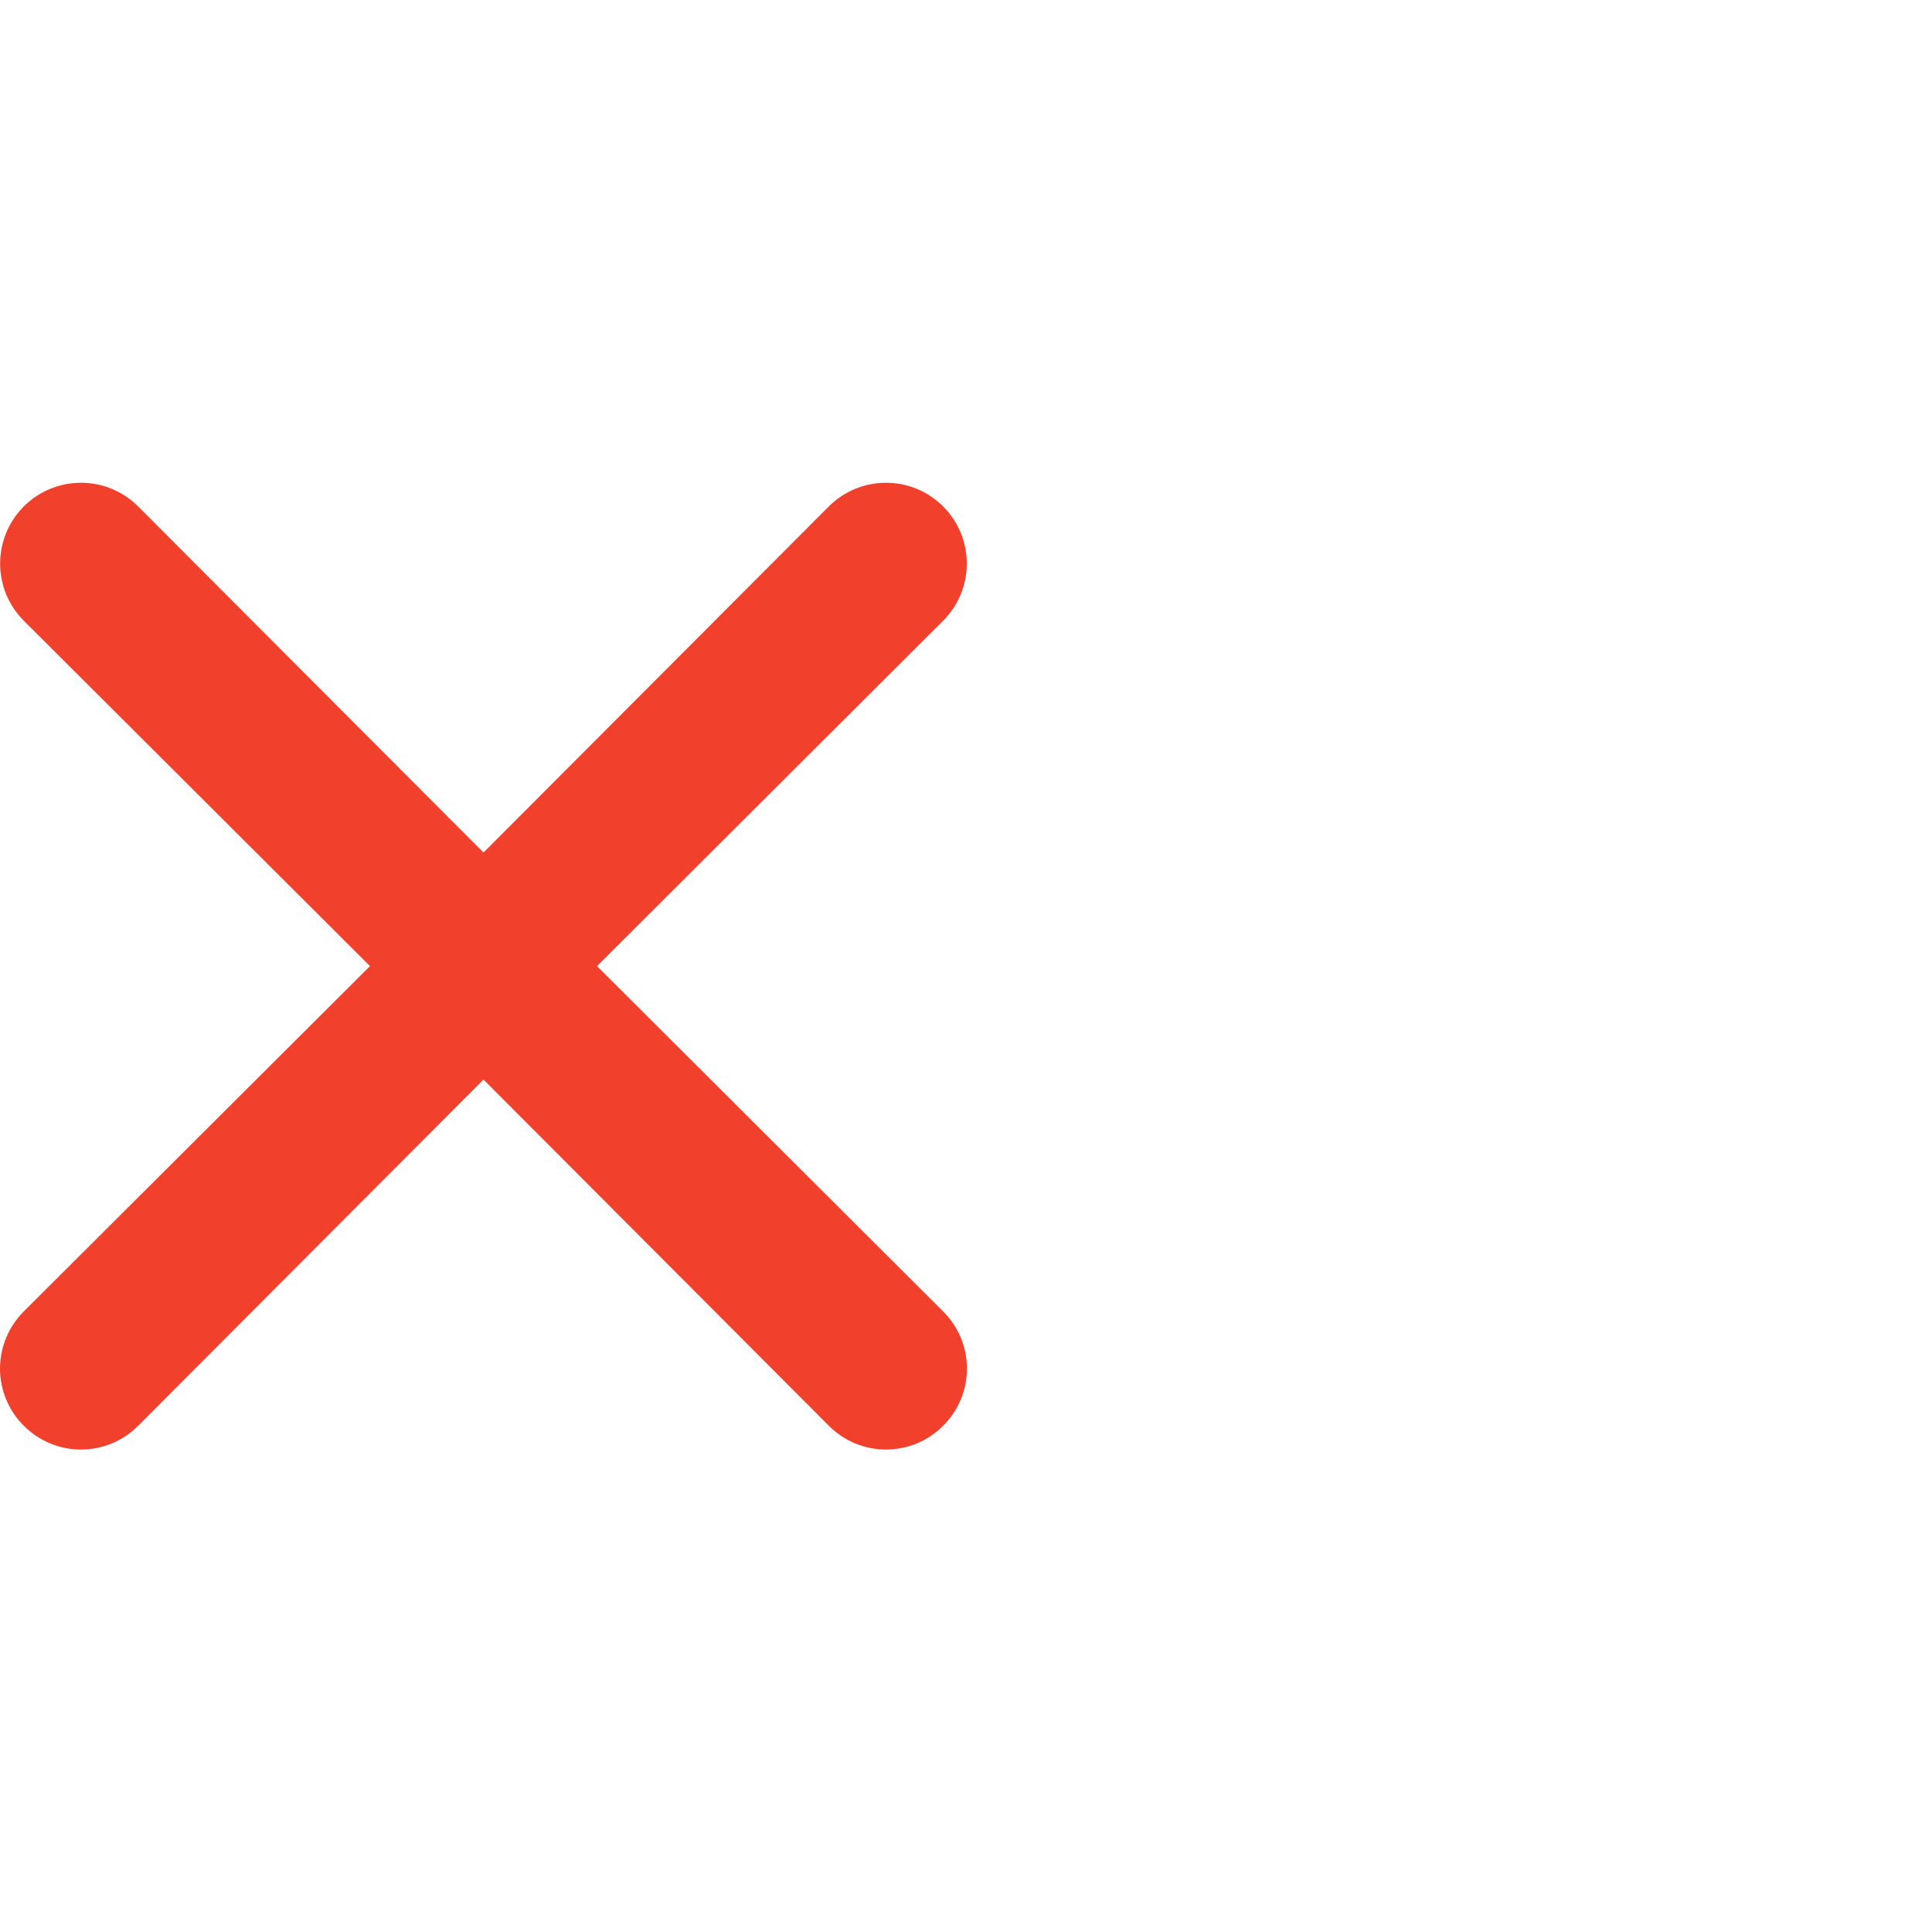 <?xml version="1.0" encoding="UTF-8"?> <svg xmlns="http://www.w3.org/2000/svg" width="32" height="32" viewBox="0 0 32 32" fill="none"><path d="M9.888 16.002L15.621 10.281C15.872 10.03 16.013 9.69 16.013 9.335C16.013 8.98 15.872 8.639 15.621 8.388C15.37 8.137 15.03 7.996 14.674 7.996C14.319 7.996 13.979 8.137 13.728 8.388L8.008 14.121L2.288 8.388C2.037 8.137 1.696 7.996 1.341 7.996C0.986 7.996 0.645 8.137 0.394 8.388C0.143 8.639 0.002 8.98 0.002 9.335C0.002 9.69 0.143 10.03 0.394 10.281L6.128 16.002L0.394 21.721C0.269 21.846 0.17 21.993 0.103 22.155C0.035 22.318 0 22.492 0 22.668C0 22.844 0.035 23.018 0.103 23.181C0.17 23.343 0.269 23.491 0.394 23.615C0.518 23.74 0.666 23.839 0.828 23.907C0.991 23.974 1.165 24.009 1.341 24.009C1.517 24.009 1.691 23.974 1.854 23.907C2.016 23.839 2.164 23.74 2.288 23.615L8.008 17.881L13.728 23.615C13.852 23.74 13.999 23.839 14.162 23.907C14.324 23.974 14.498 24.009 14.674 24.009C14.85 24.009 15.025 23.974 15.187 23.907C15.35 23.839 15.497 23.74 15.621 23.615C15.746 23.491 15.845 23.343 15.913 23.181C15.981 23.018 16.015 22.844 16.015 22.668C16.015 22.492 15.981 22.318 15.913 22.155C15.845 21.993 15.746 21.846 15.621 21.721L9.888 16.002Z" fill="#F1412C"></path></svg> 